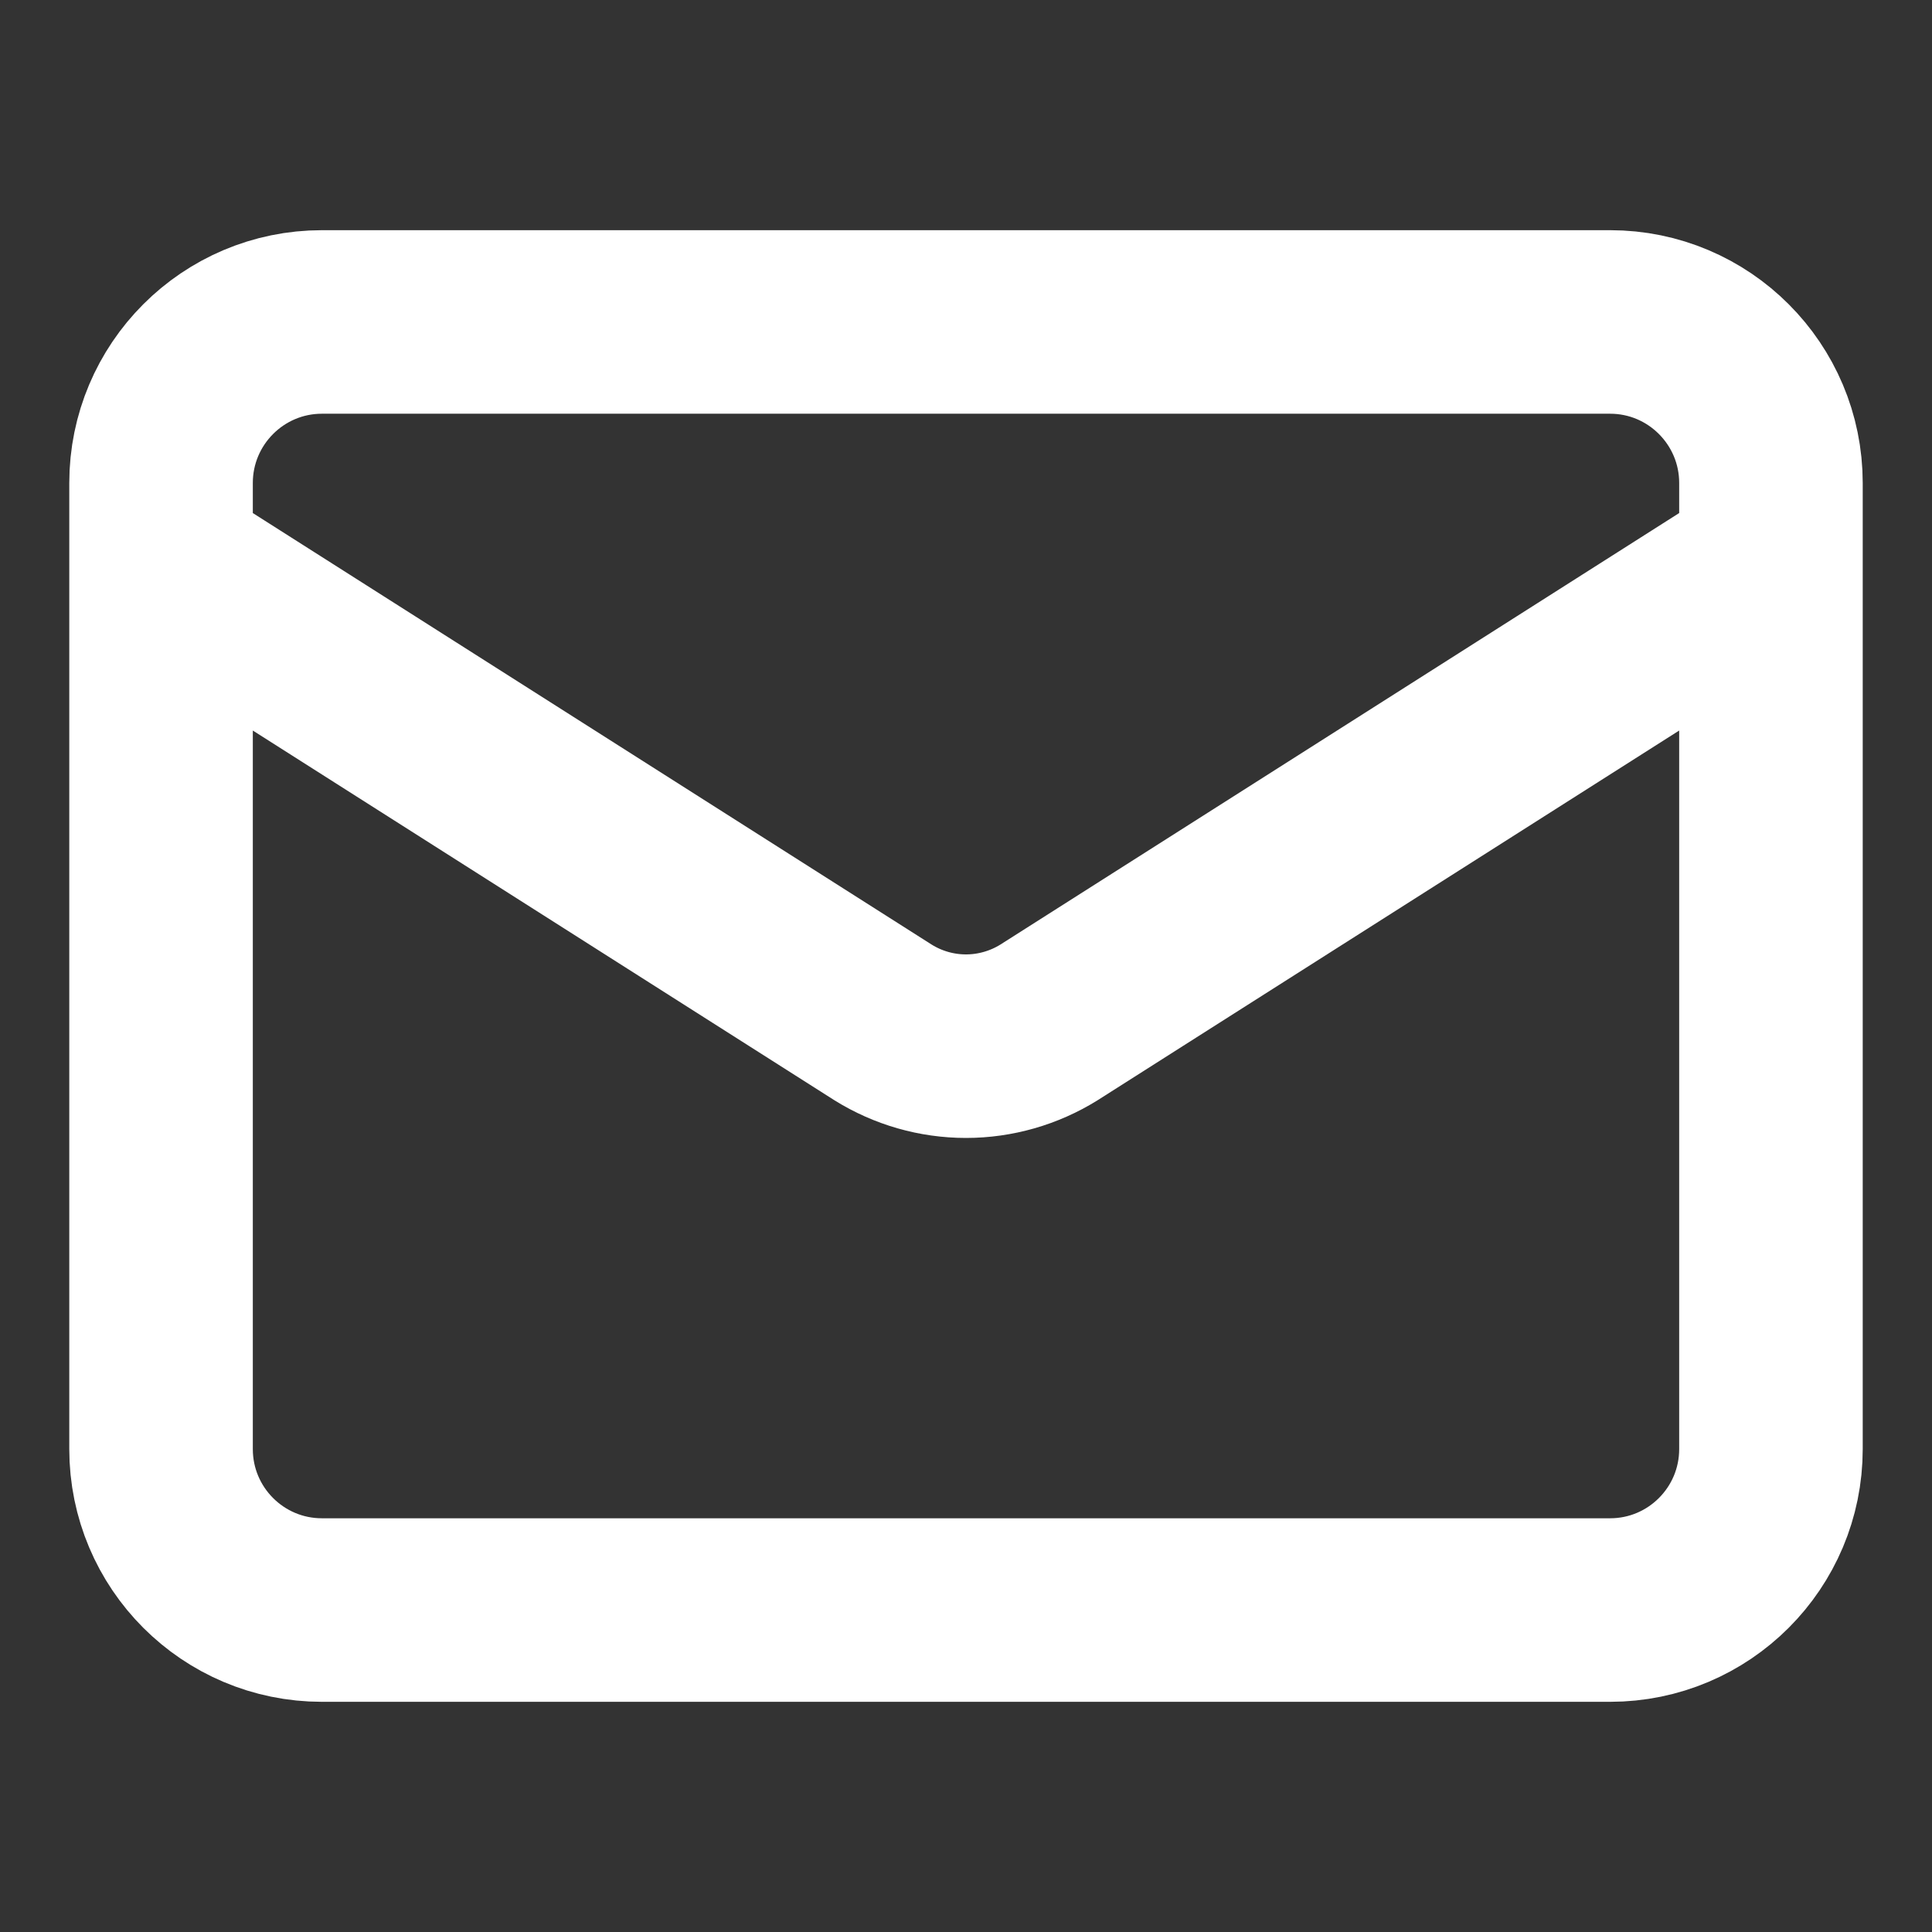<svg width="14" height="14" viewBox="0 0 14 14" fill="none" xmlns="http://www.w3.org/2000/svg">
<rect x="0" y="0" width="14" height="14" fill="#333333" stroke="none"/>
<path d="M12.833 4.083L7.601 7.409C7.421 7.521 7.212 7.581 7 7.581C6.787 7.581 6.579 7.521 6.399 7.409L1.167 4.083M2.333 2.333H11.667C12.311 2.333 12.833 2.856 12.833 3.5V10.5C12.833 11.145 12.311 11.667 11.667 11.667H2.333C1.689 11.667 1.167 11.145 1.167 10.5V3.5C1.167 2.856 1.689 2.333 2.333 2.333Z" stroke="white" stroke-width="1.33" stroke-linecap="round" stroke-linejoin="round"/>
</svg>

